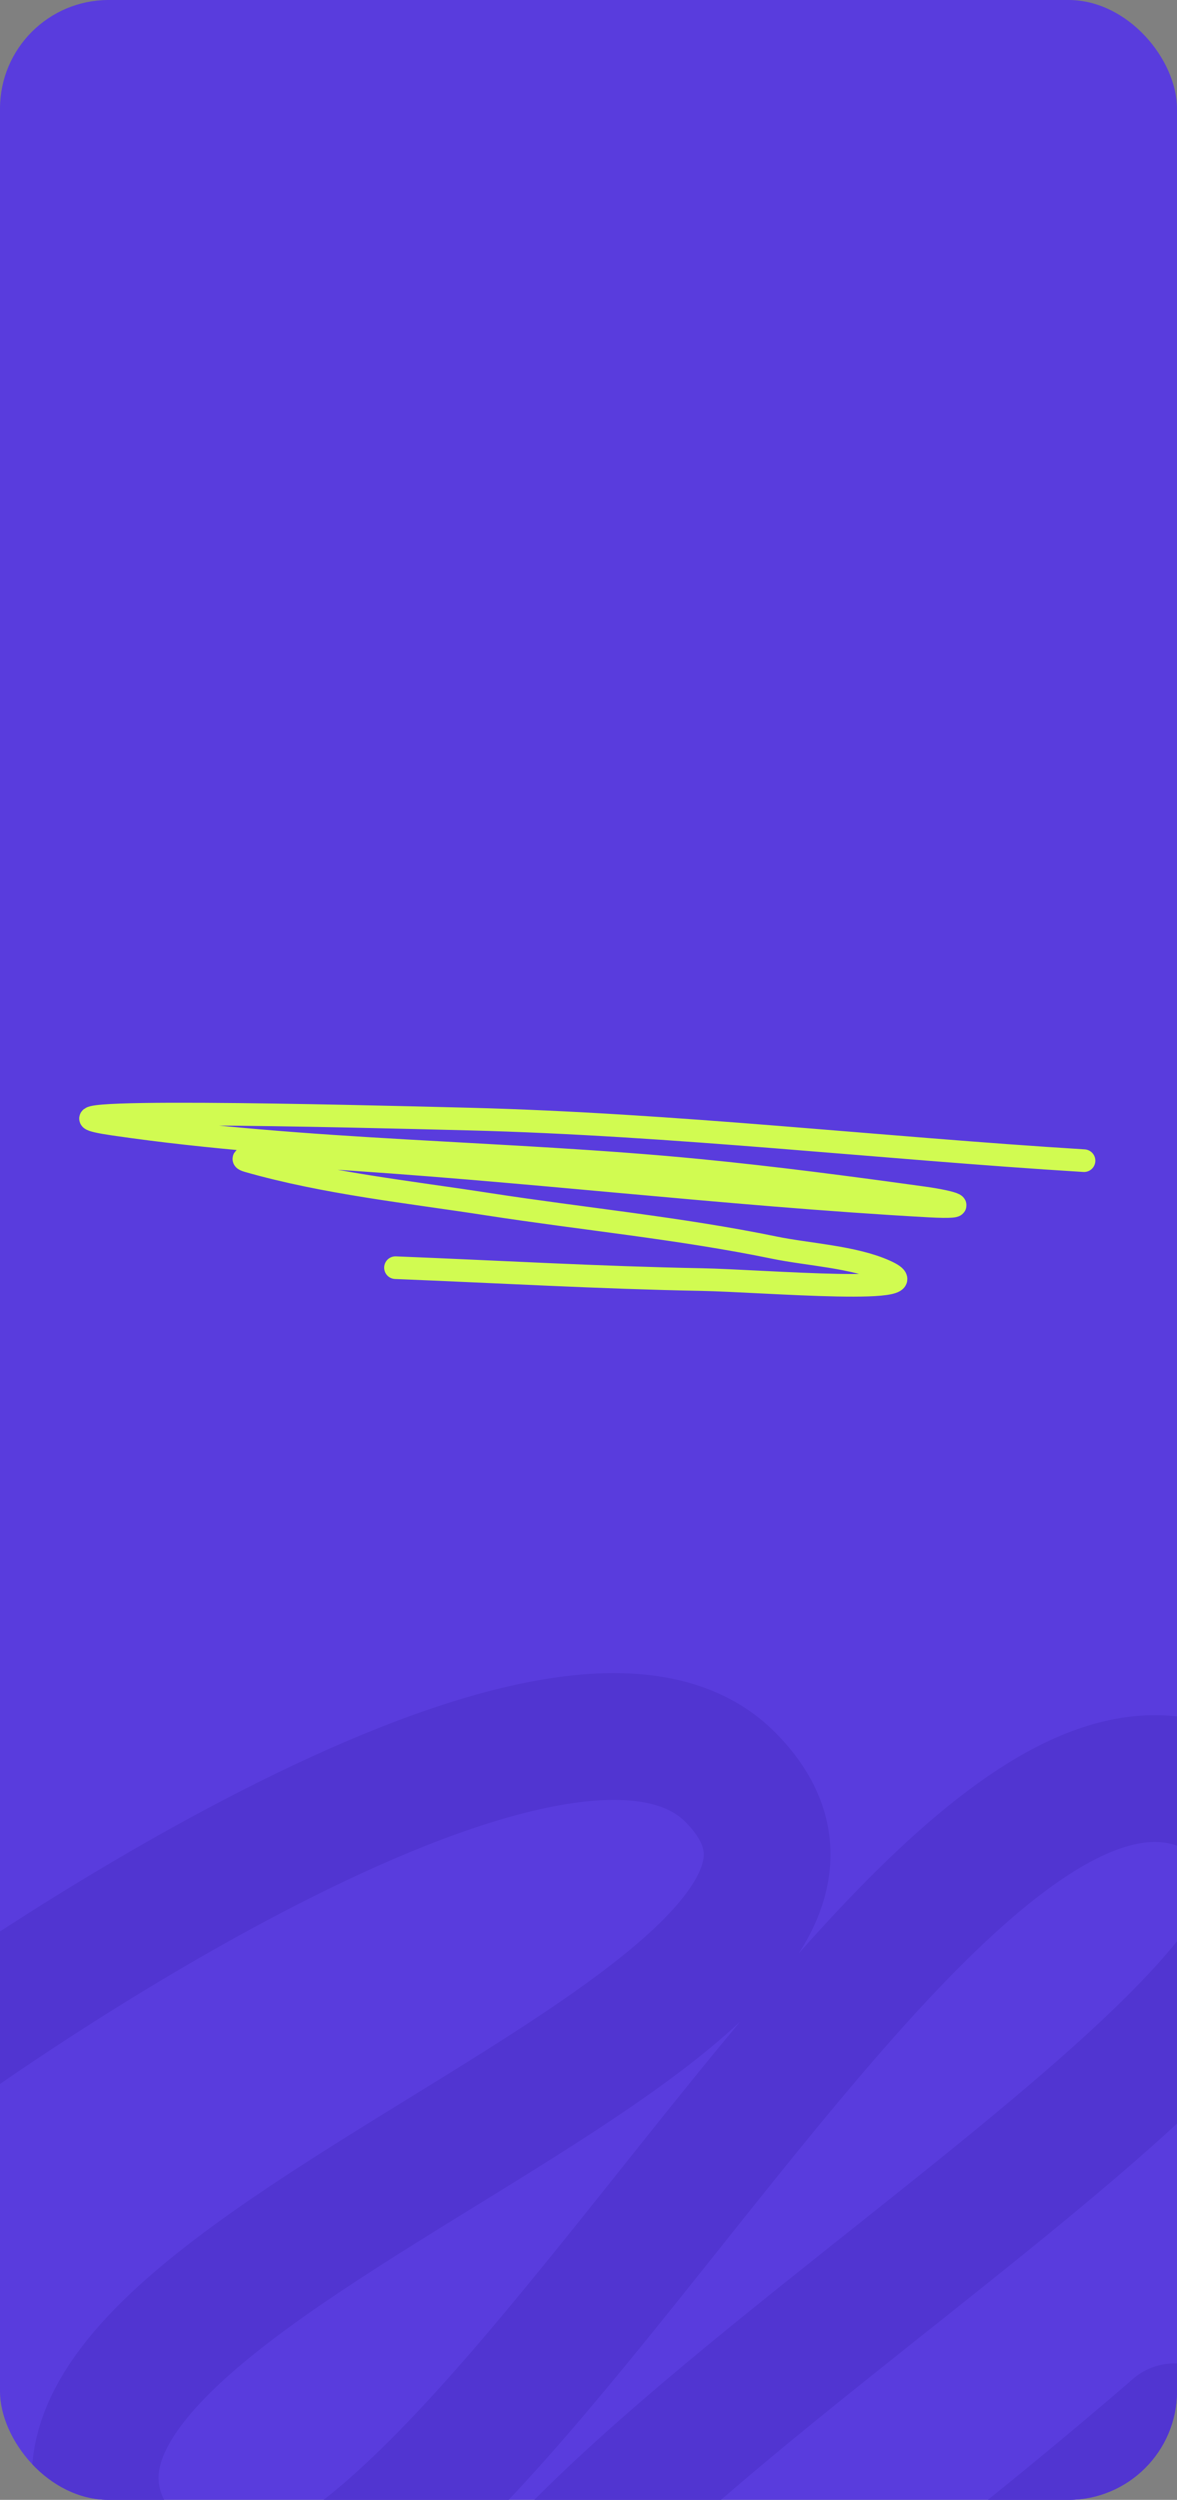 <?xml version="1.0" encoding="UTF-8"?> <svg xmlns="http://www.w3.org/2000/svg" width="260" height="552" viewBox="0 0 260 552" fill="none"><rect x="0" y="0" width="260" height="552" fill="#808080" stroke="none"/> <g clip-path="url(#clip0_1419_195)"> <rect width="260" height="552" rx="24" fill="#593CDD"></rect> <path d="M239.462 256.293C194.074 253.491 149.077 248.267 103.606 247.104C77.469 246.436 -0.694 244.48 25.178 248.253C67.703 254.455 111.653 254.255 154.47 258.426C171.059 260.042 187.516 262.207 204.021 264.497C210.373 265.377 215.334 266.866 205.17 266.301C159.806 263.781 114.678 258.181 69.314 255.472C64.473 255.183 50.13 255.042 54.793 256.375C71.886 261.258 90.222 263.182 107.708 265.891C128.764 269.153 150.161 271.191 171.042 275.49C178.542 277.034 188.588 277.516 195.571 280.658C207.929 286.219 168.511 282.799 154.962 282.545C132.414 282.122 109.892 280.821 87.363 279.92" stroke="#D1FB51" stroke-width="5" stroke-linecap="round"></path> <path d="M-13.447 452.515C-13.447 452.515 122.854 353.799 161.295 392.395C216.971 448.299 -32.633 505.853 31.706 568.799C91.757 627.548 211.865 333.844 278.12 403.481C319.935 447.431 31.364 584.469 115.774 627.961C139.721 640.3 259.458 535.865 259.458 535.865" stroke="#5135D1" stroke-width="28" stroke-linecap="round"></path> </g> <defs> <clipPath id="clip0_1419_195"> <rect width="260" height="552" rx="24" fill="white"></rect> </clipPath> </defs> </svg> 